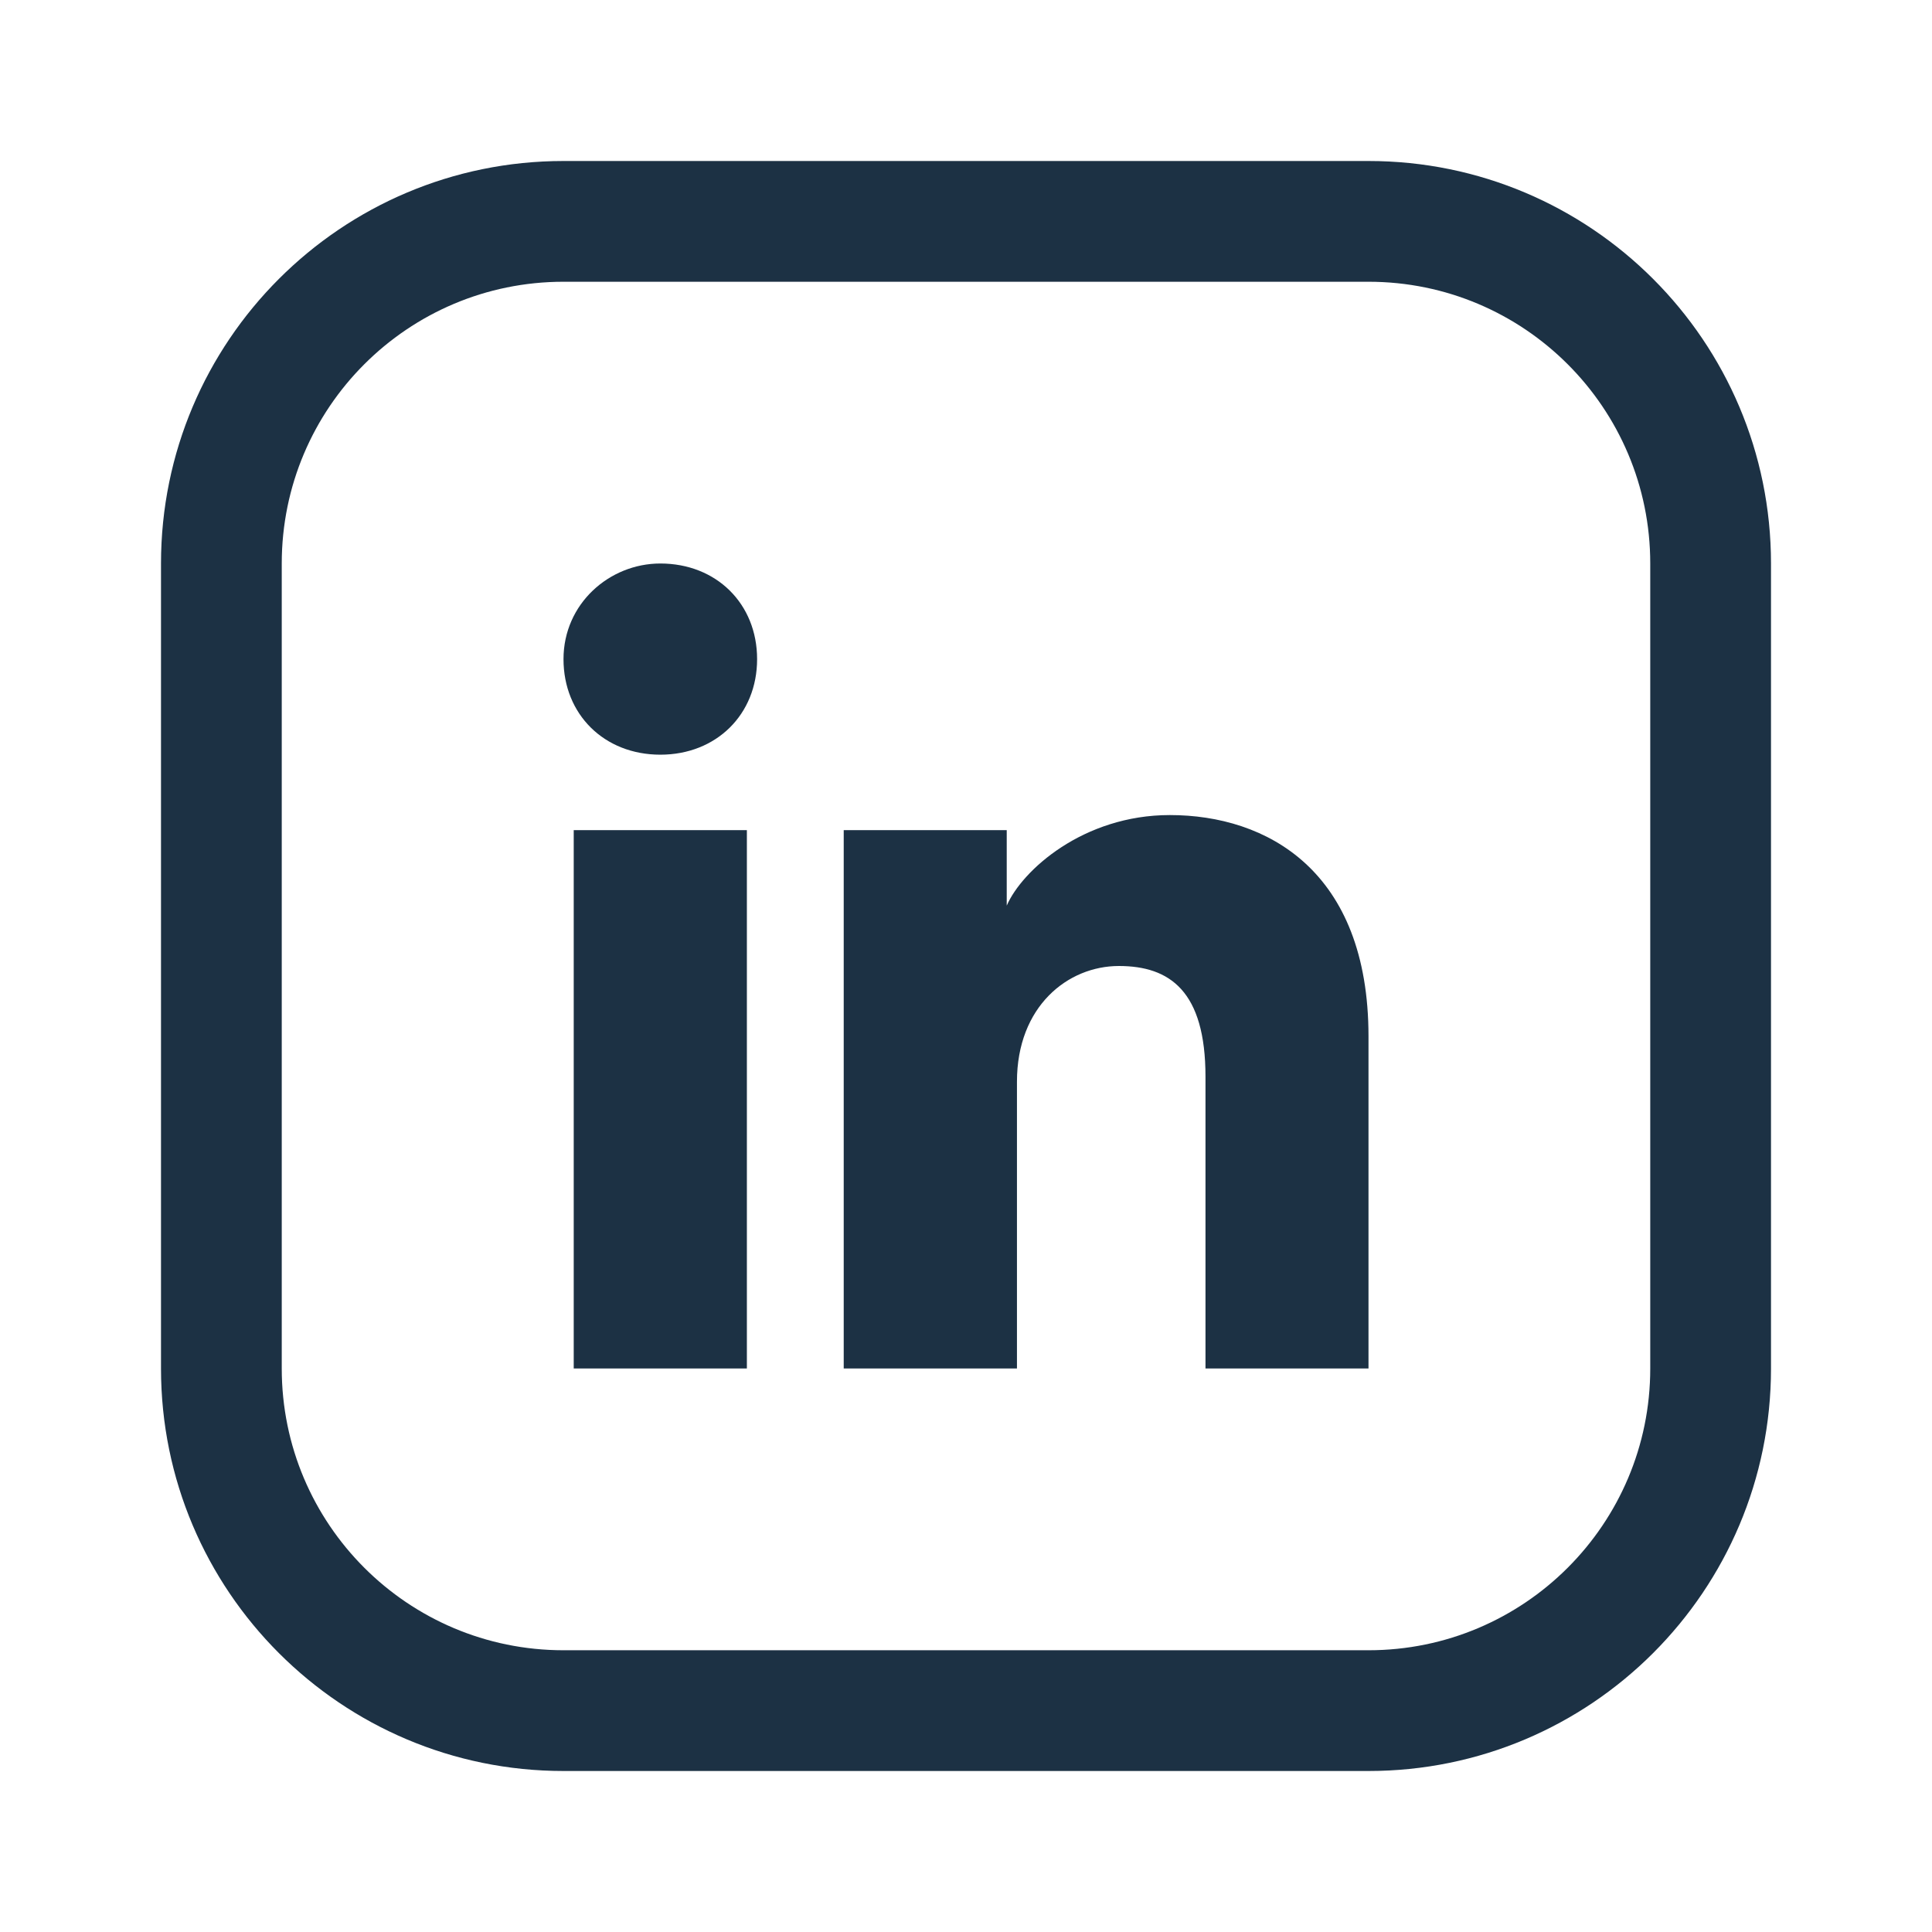 <?xml version="1.0" encoding="UTF-8"?>
<svg xmlns="http://www.w3.org/2000/svg" width="24" height="24" viewBox="0 0 24 24" fill="none">
  <path fill-rule="evenodd" clip-rule="evenodd" d="M17 3.5H7C5.067 3.5 3.5 5.067 3.5 7V17C3.5 18.933 5.067 20.5 7 20.5H17C18.933 20.5 20.5 18.933 20.5 17V7C20.5 5.067 18.933 3.5 17 3.5ZM7 2C4.239 2 2 4.239 2 7V17C2 19.761 4.239 22 7 22H17C19.761 22 22 19.761 22 17V7C22 4.239 19.761 2 17 2H7Z" fill="#1C3144"></path>
  <path fill-rule="evenodd" clip-rule="evenodd" d="M7.127 10.312V17H9.278V10.312H7.127ZM7 8.188C7 8.875 7.506 9.375 8.203 9.375C8.899 9.375 9.405 8.875 9.405 8.188C9.405 7.5 8.899 7 8.203 7C7.57 7 7 7.5 7 8.188ZM14.975 17H17V12.875C17 10.812 15.734 10.125 14.532 10.125C13.456 10.125 12.696 10.812 12.506 11.25V10.312H10.481V17H12.633V13.438C12.633 12.5 13.266 12 13.899 12C14.532 12 14.975 12.312 14.975 13.375V17Z" fill="#1C3144"></path>
</svg>
